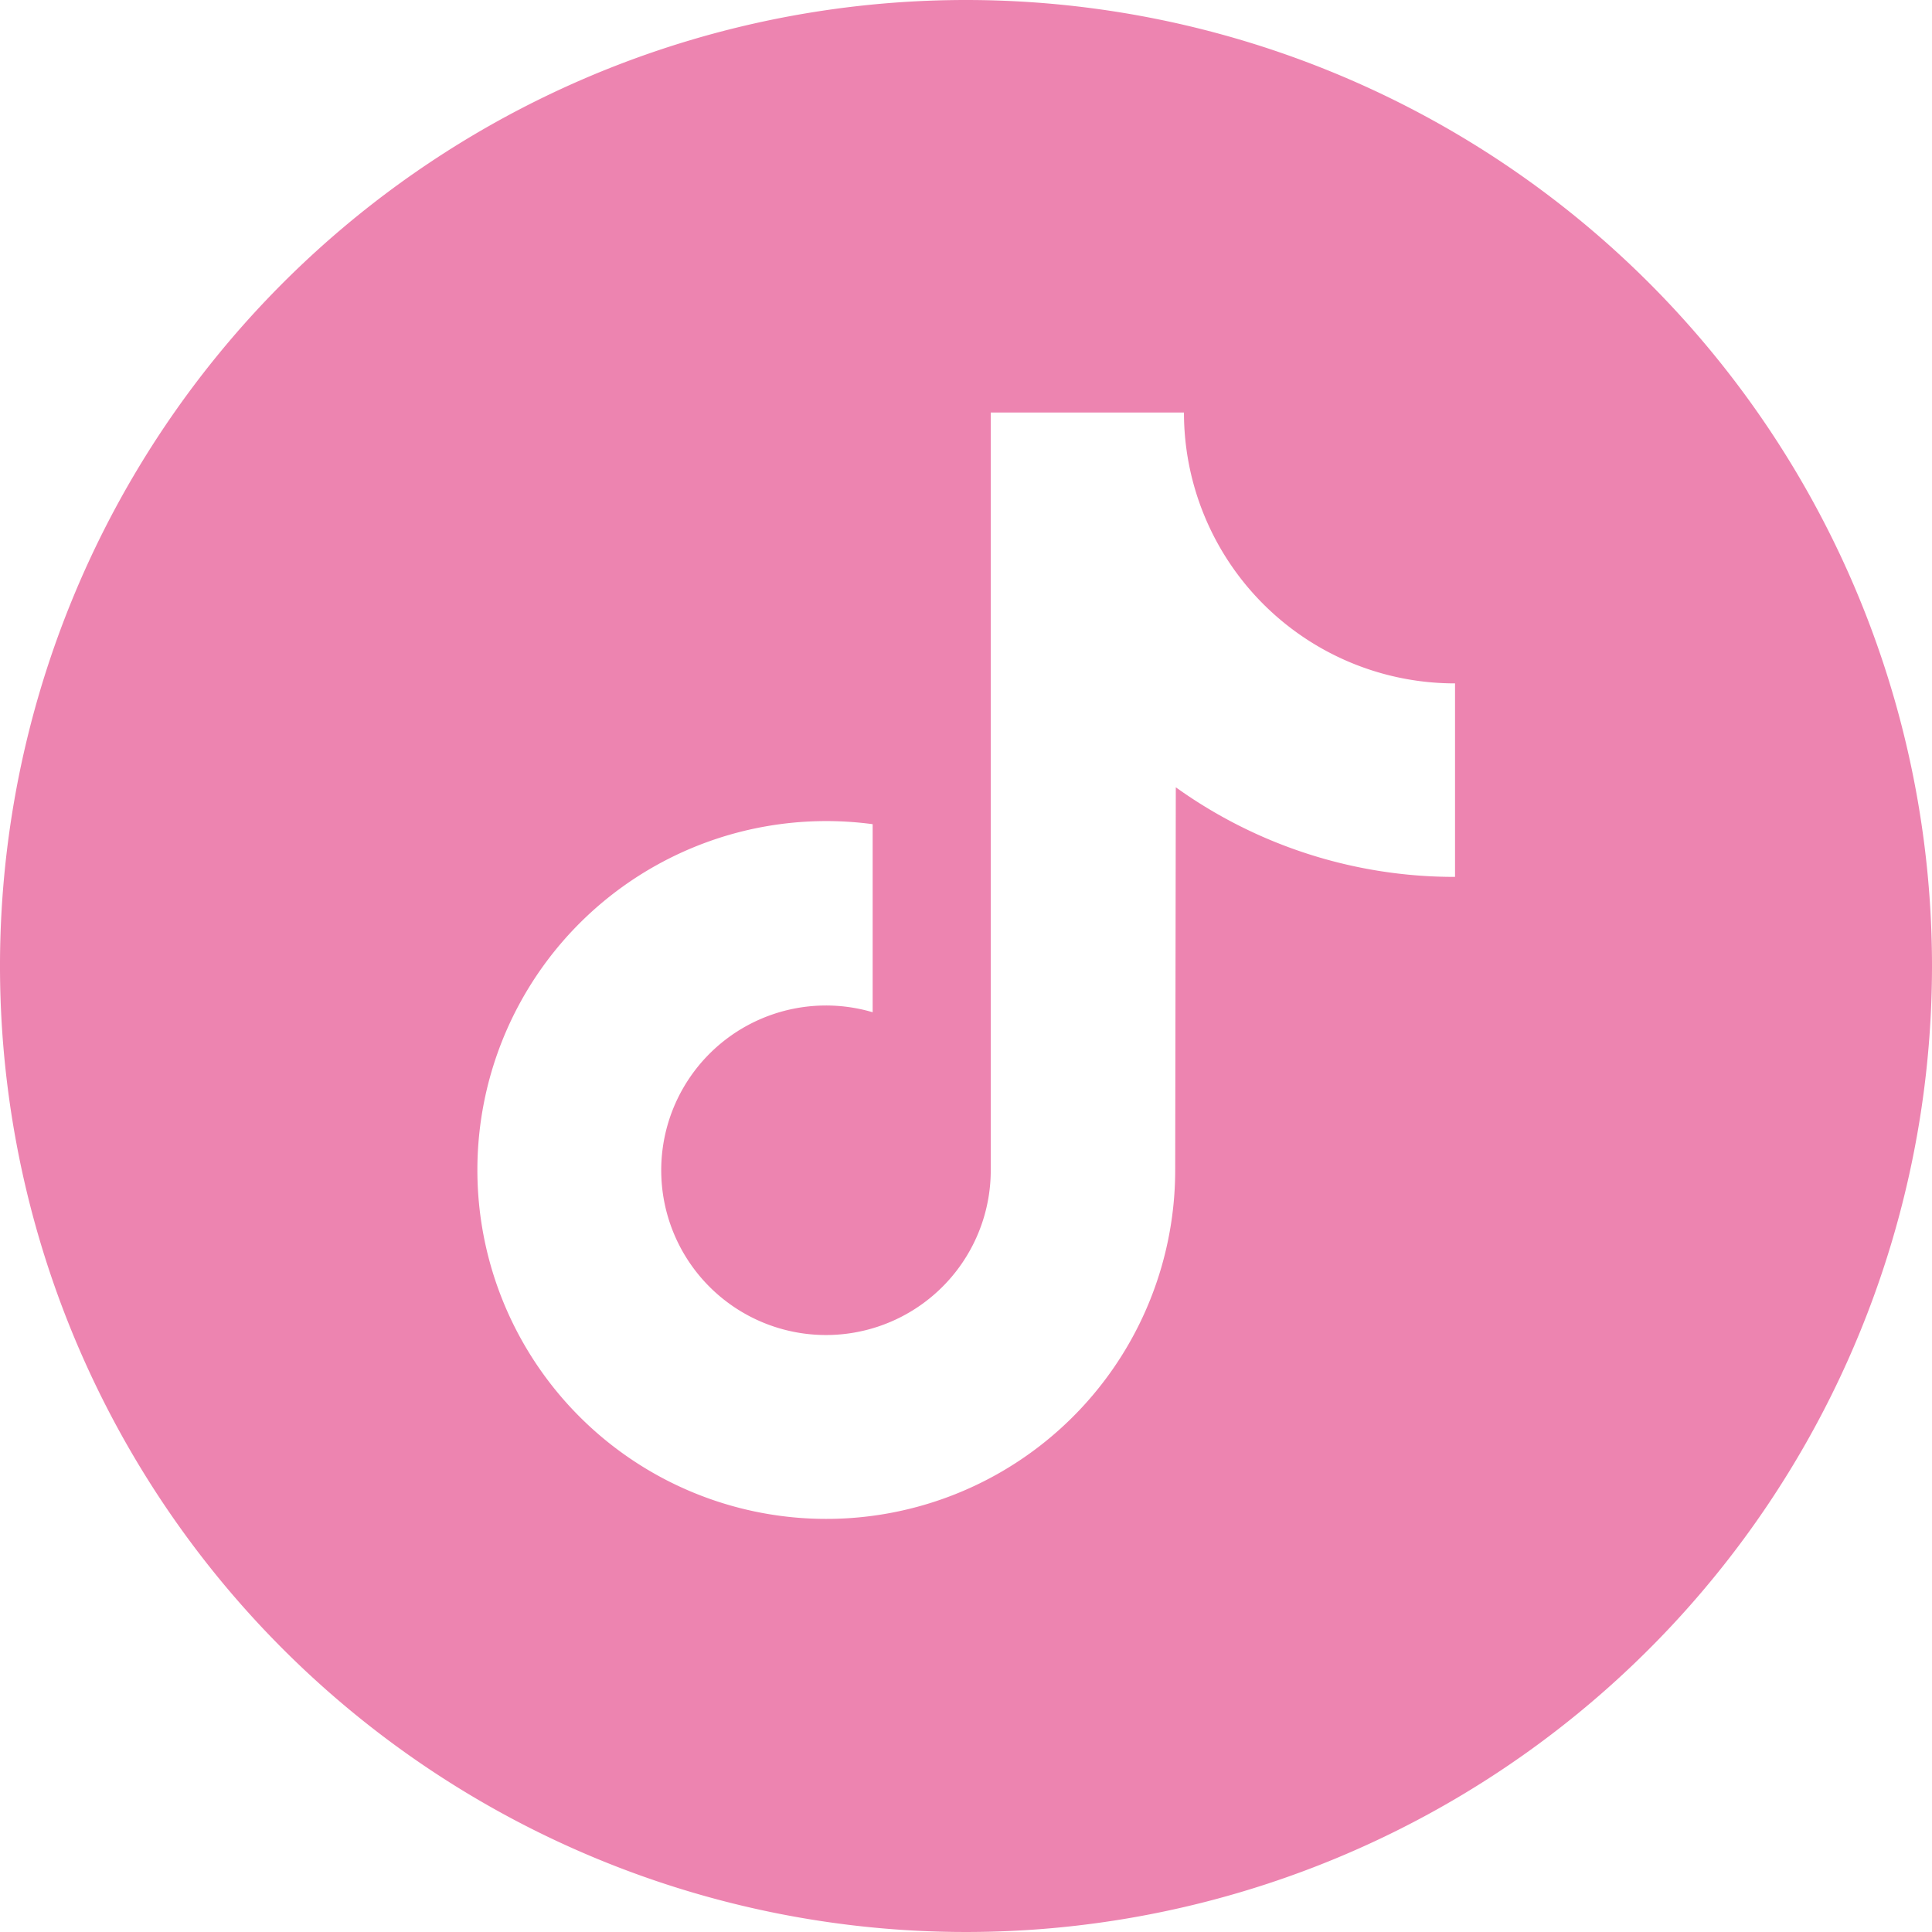 <svg xmlns="http://www.w3.org/2000/svg" width="32" height="32" viewBox="0 0 32 32">
  <path id="_7693325_tiktok_social_media_logo_apps_icon" data-name="7693325_tiktok_social media_logo_apps_icon" d="M16,0A16,16,0,1,0,32,16,16,16,0,0,0,16,0Zm8.1,14.524a7.91,7.91,0,0,1-4.625-1.484l-.01,6.344a5.779,5.779,0,1,1-5.011-5.733v3.115a2.729,2.729,0,1,0,1.956,2.617V6.833h3.2A4.486,4.486,0,0,0,24.1,11.319Z" fill="#ed84b0"/>
</svg>
